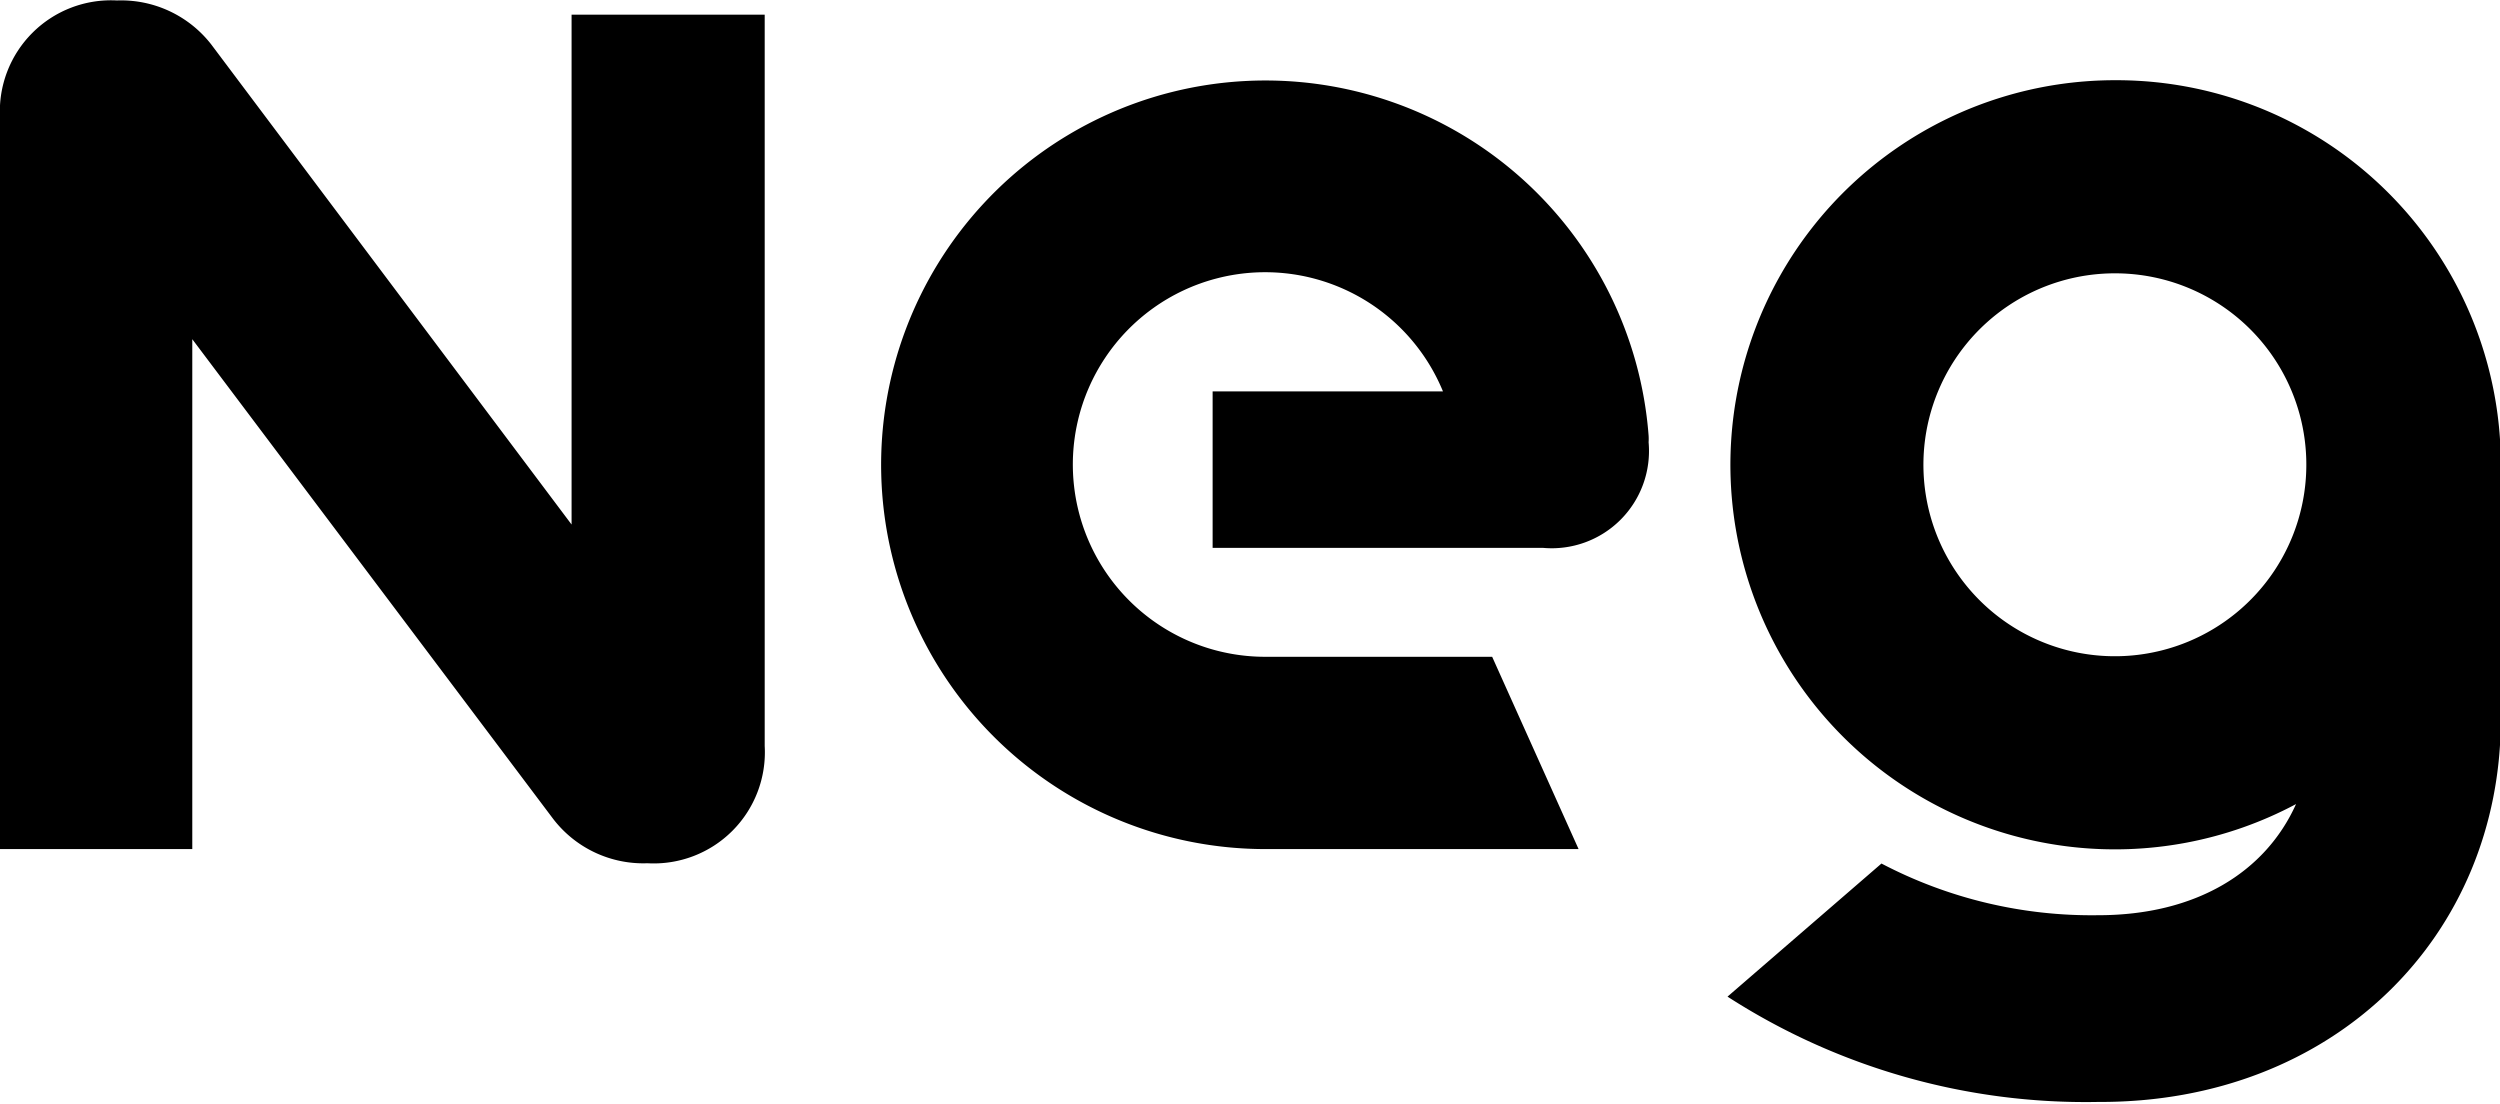 <svg xmlns="http://www.w3.org/2000/svg" height="210.097" viewBox="0 0 89.97 39.68" width="475.971"><path d="m20.57.51v18.35l-12.97-17.28a4.11 4.11 0 0 0 -3.39-1.58 4 4 0 0 0 -4.21 4.21v26.33h6.92v-18.35l13 17.28a4.09 4.09 0 0 0 3.38 1.58 4 4 0 0 0 4.22-4.22v-26.32zm23.07 19.19h11.89a3.5 3.5 0 0 0 3.8-3.8 1.93 1.93 0 0 0 0-.24 13.83 13.83 0 1 0 -13.8 14.88h11.28l-3.11-6.92h-8.17a6.92 6.92 0 1 1 6.4-9.55h-8.29zm39.36-3a6.89 6.89 0 1 1 -6.88-6.88 6.88 6.88 0 0 1 6.88 6.88zm-6.86-13.83a13.84 13.84 0 1 0 6.49 26.05c-1.1 2.45-3.6 4-7.12 4a16.29 16.29 0 0 1 -7.8-1.86l-5.54 4.79a23.78 23.78 0 0 0 13.34 3.79c8.49.04 14.49-5.97 14.49-13.79v-9.15a13.83 13.83 0 0 0 -13.86-13.83z" fill="#000"/></svg>